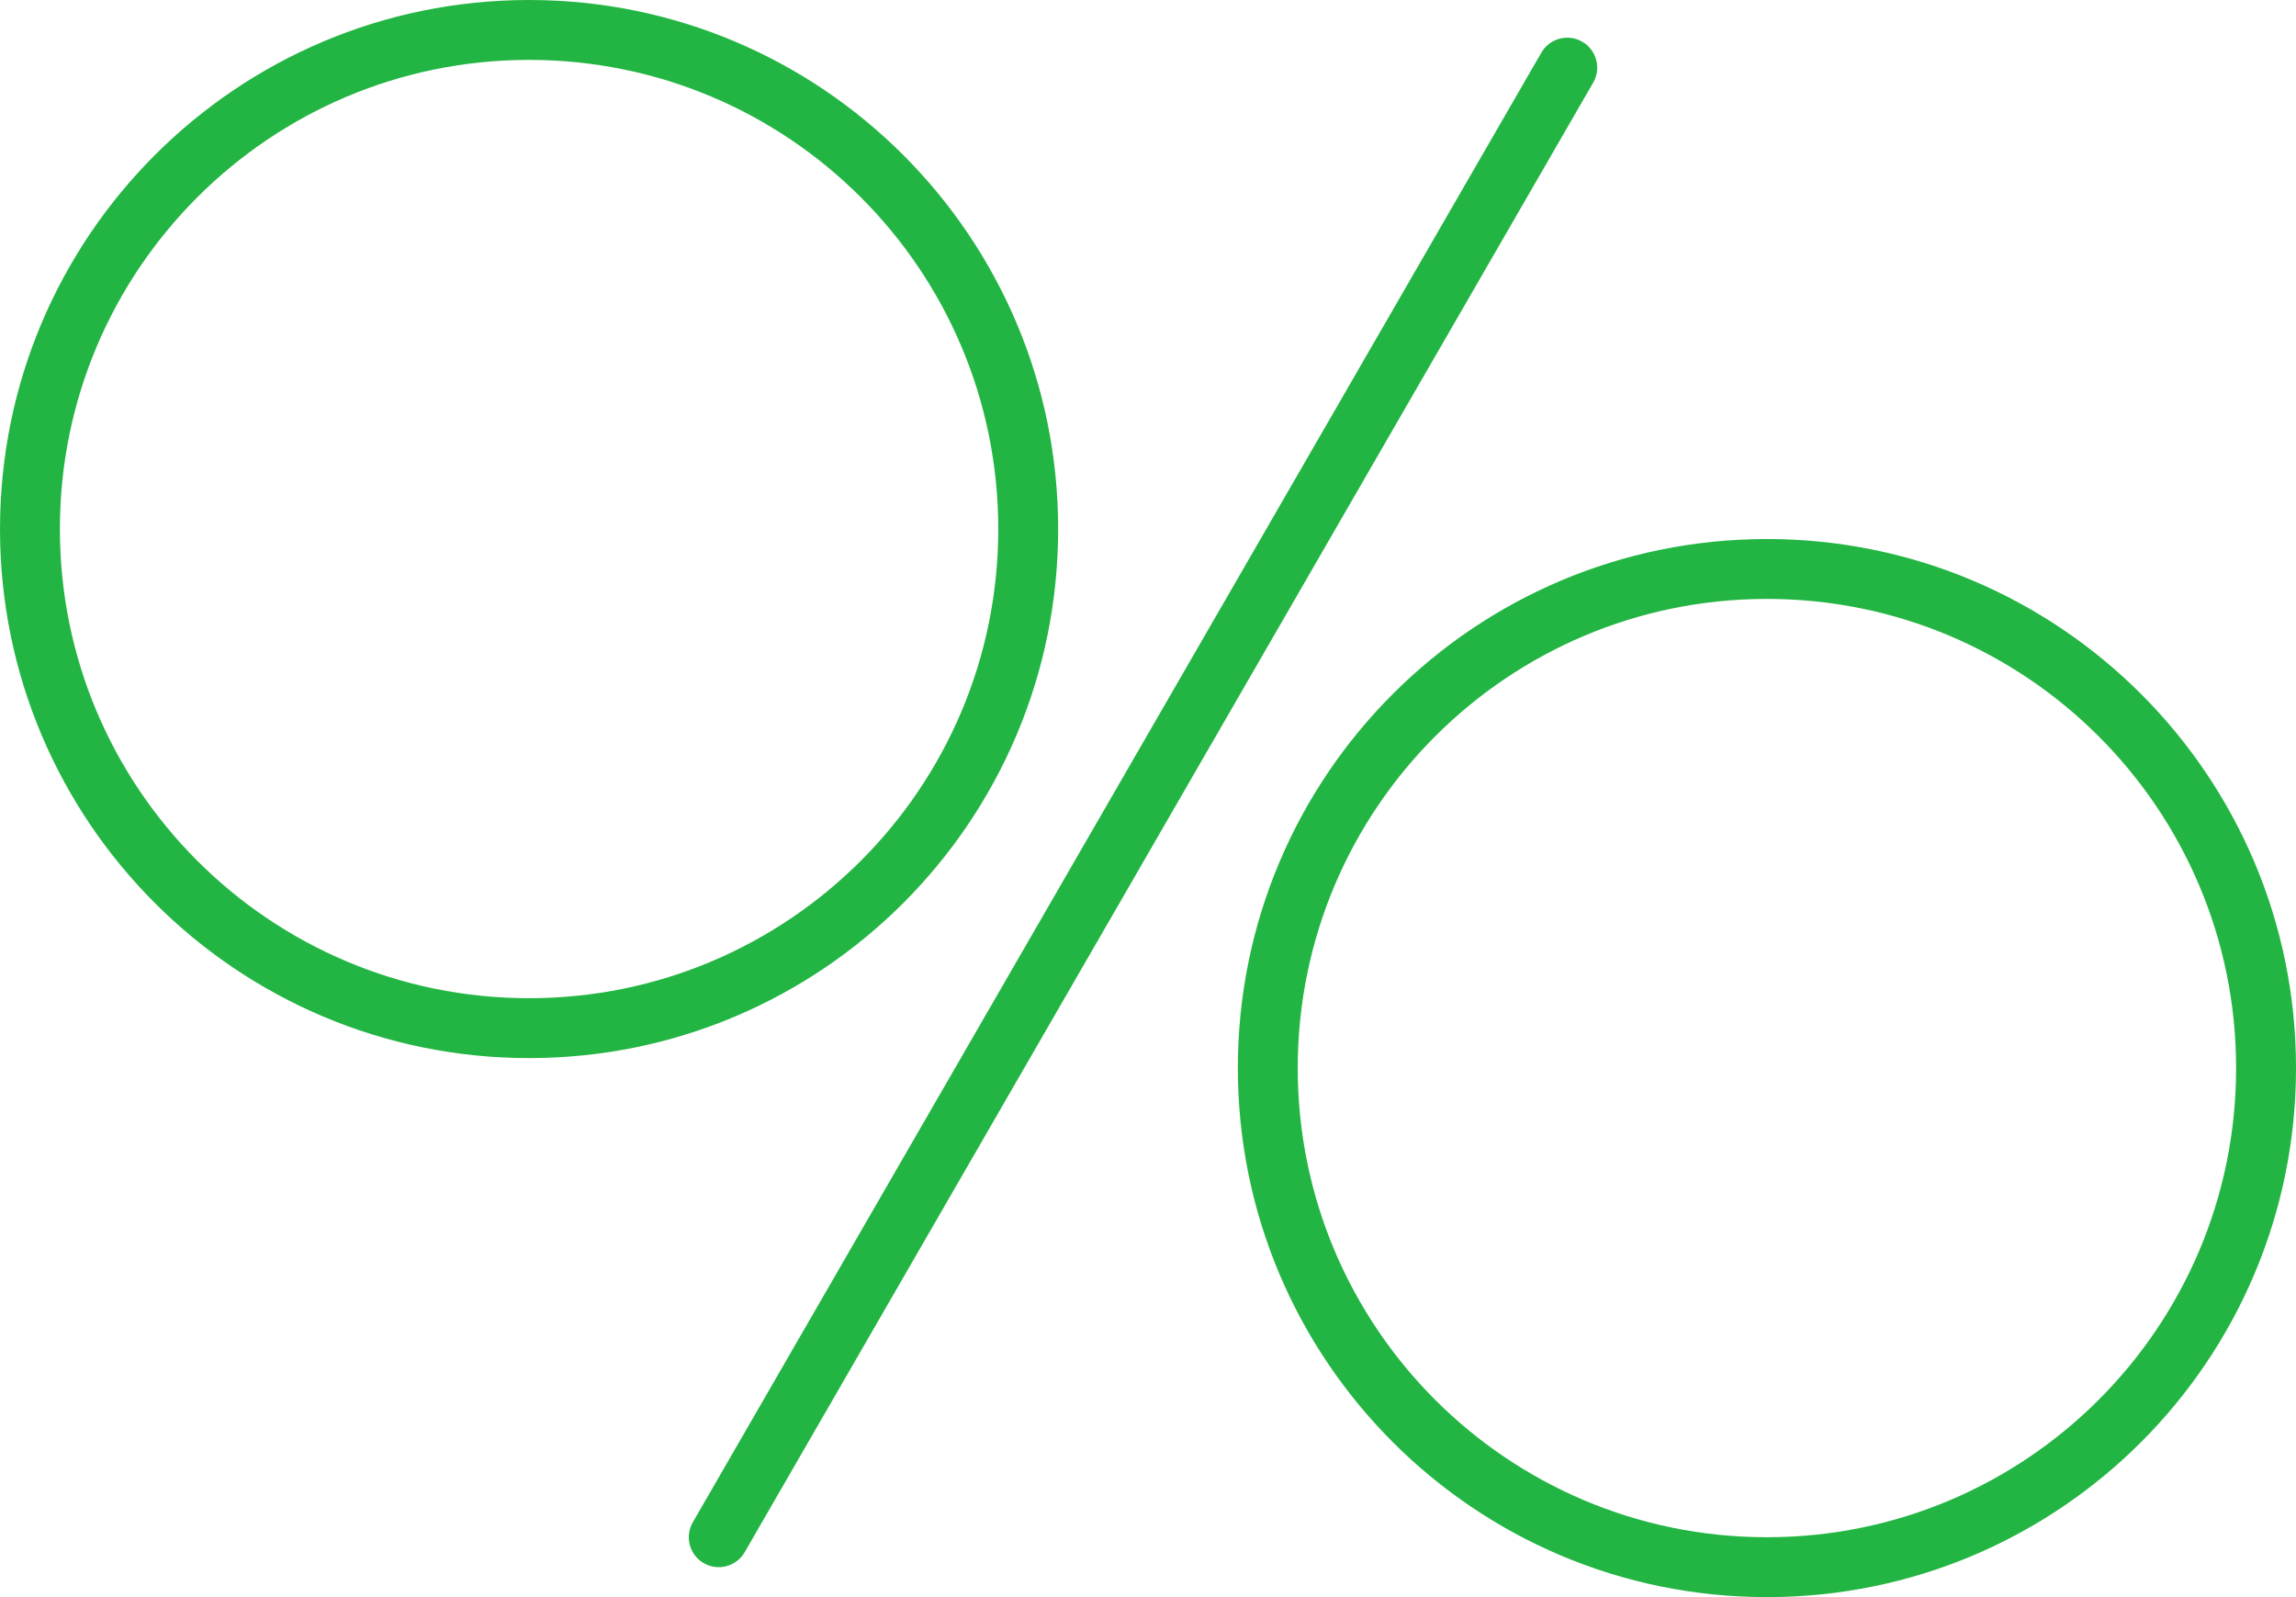 <svg width="115" height="80" viewBox="0 0 115 80" fill="none" xmlns="http://www.w3.org/2000/svg">
<g clip-path="url(#clip0_1_142)">
<path d="M3 26.5C3 13.521 13.521 3 26.5 3C39.479 3 50 13.521 50 26.5C50 39.479 39.479 50 26.5 50V53C41.136 53 53 41.136 53 26.5C53 11.864 41.136 0 26.5 0C11.864 0 0 11.864 0 26.5C0 41.136 11.864 53 26.5 53V50C13.521 50 3 39.479 3 26.5Z" fill="#23B543"/>
<path d="M65 53.5C65 40.521 75.521 30 88.5 30C101.479 30 112 40.521 112 53.5C112 66.479 101.479 77 88.5 77V80C103.136 80 115 68.135 115 53.5C115 38.864 103.136 27 88.5 27C73.865 27 62 38.864 62 53.5C62 68.135 73.865 80 88.5 80V77C75.521 77 65 66.479 65 53.5Z" fill="#23B543"/>
<path d="M77.284 2.509C77.729 1.892 78.577 1.701 79.25 2.089C79.922 2.477 80.181 3.308 79.869 4.001L79.799 4.138L37.299 77.75C36.885 78.467 35.967 78.713 35.25 78.299C34.533 77.885 34.287 76.968 34.701 76.25L77.201 2.638L77.284 2.509Z" fill="#23B543"/>
</g>
<defs>
<clipPath id="clip0_1_142">
<rect width="115" height="80" fill="white"/>
</clipPath>
</defs>
</svg>
